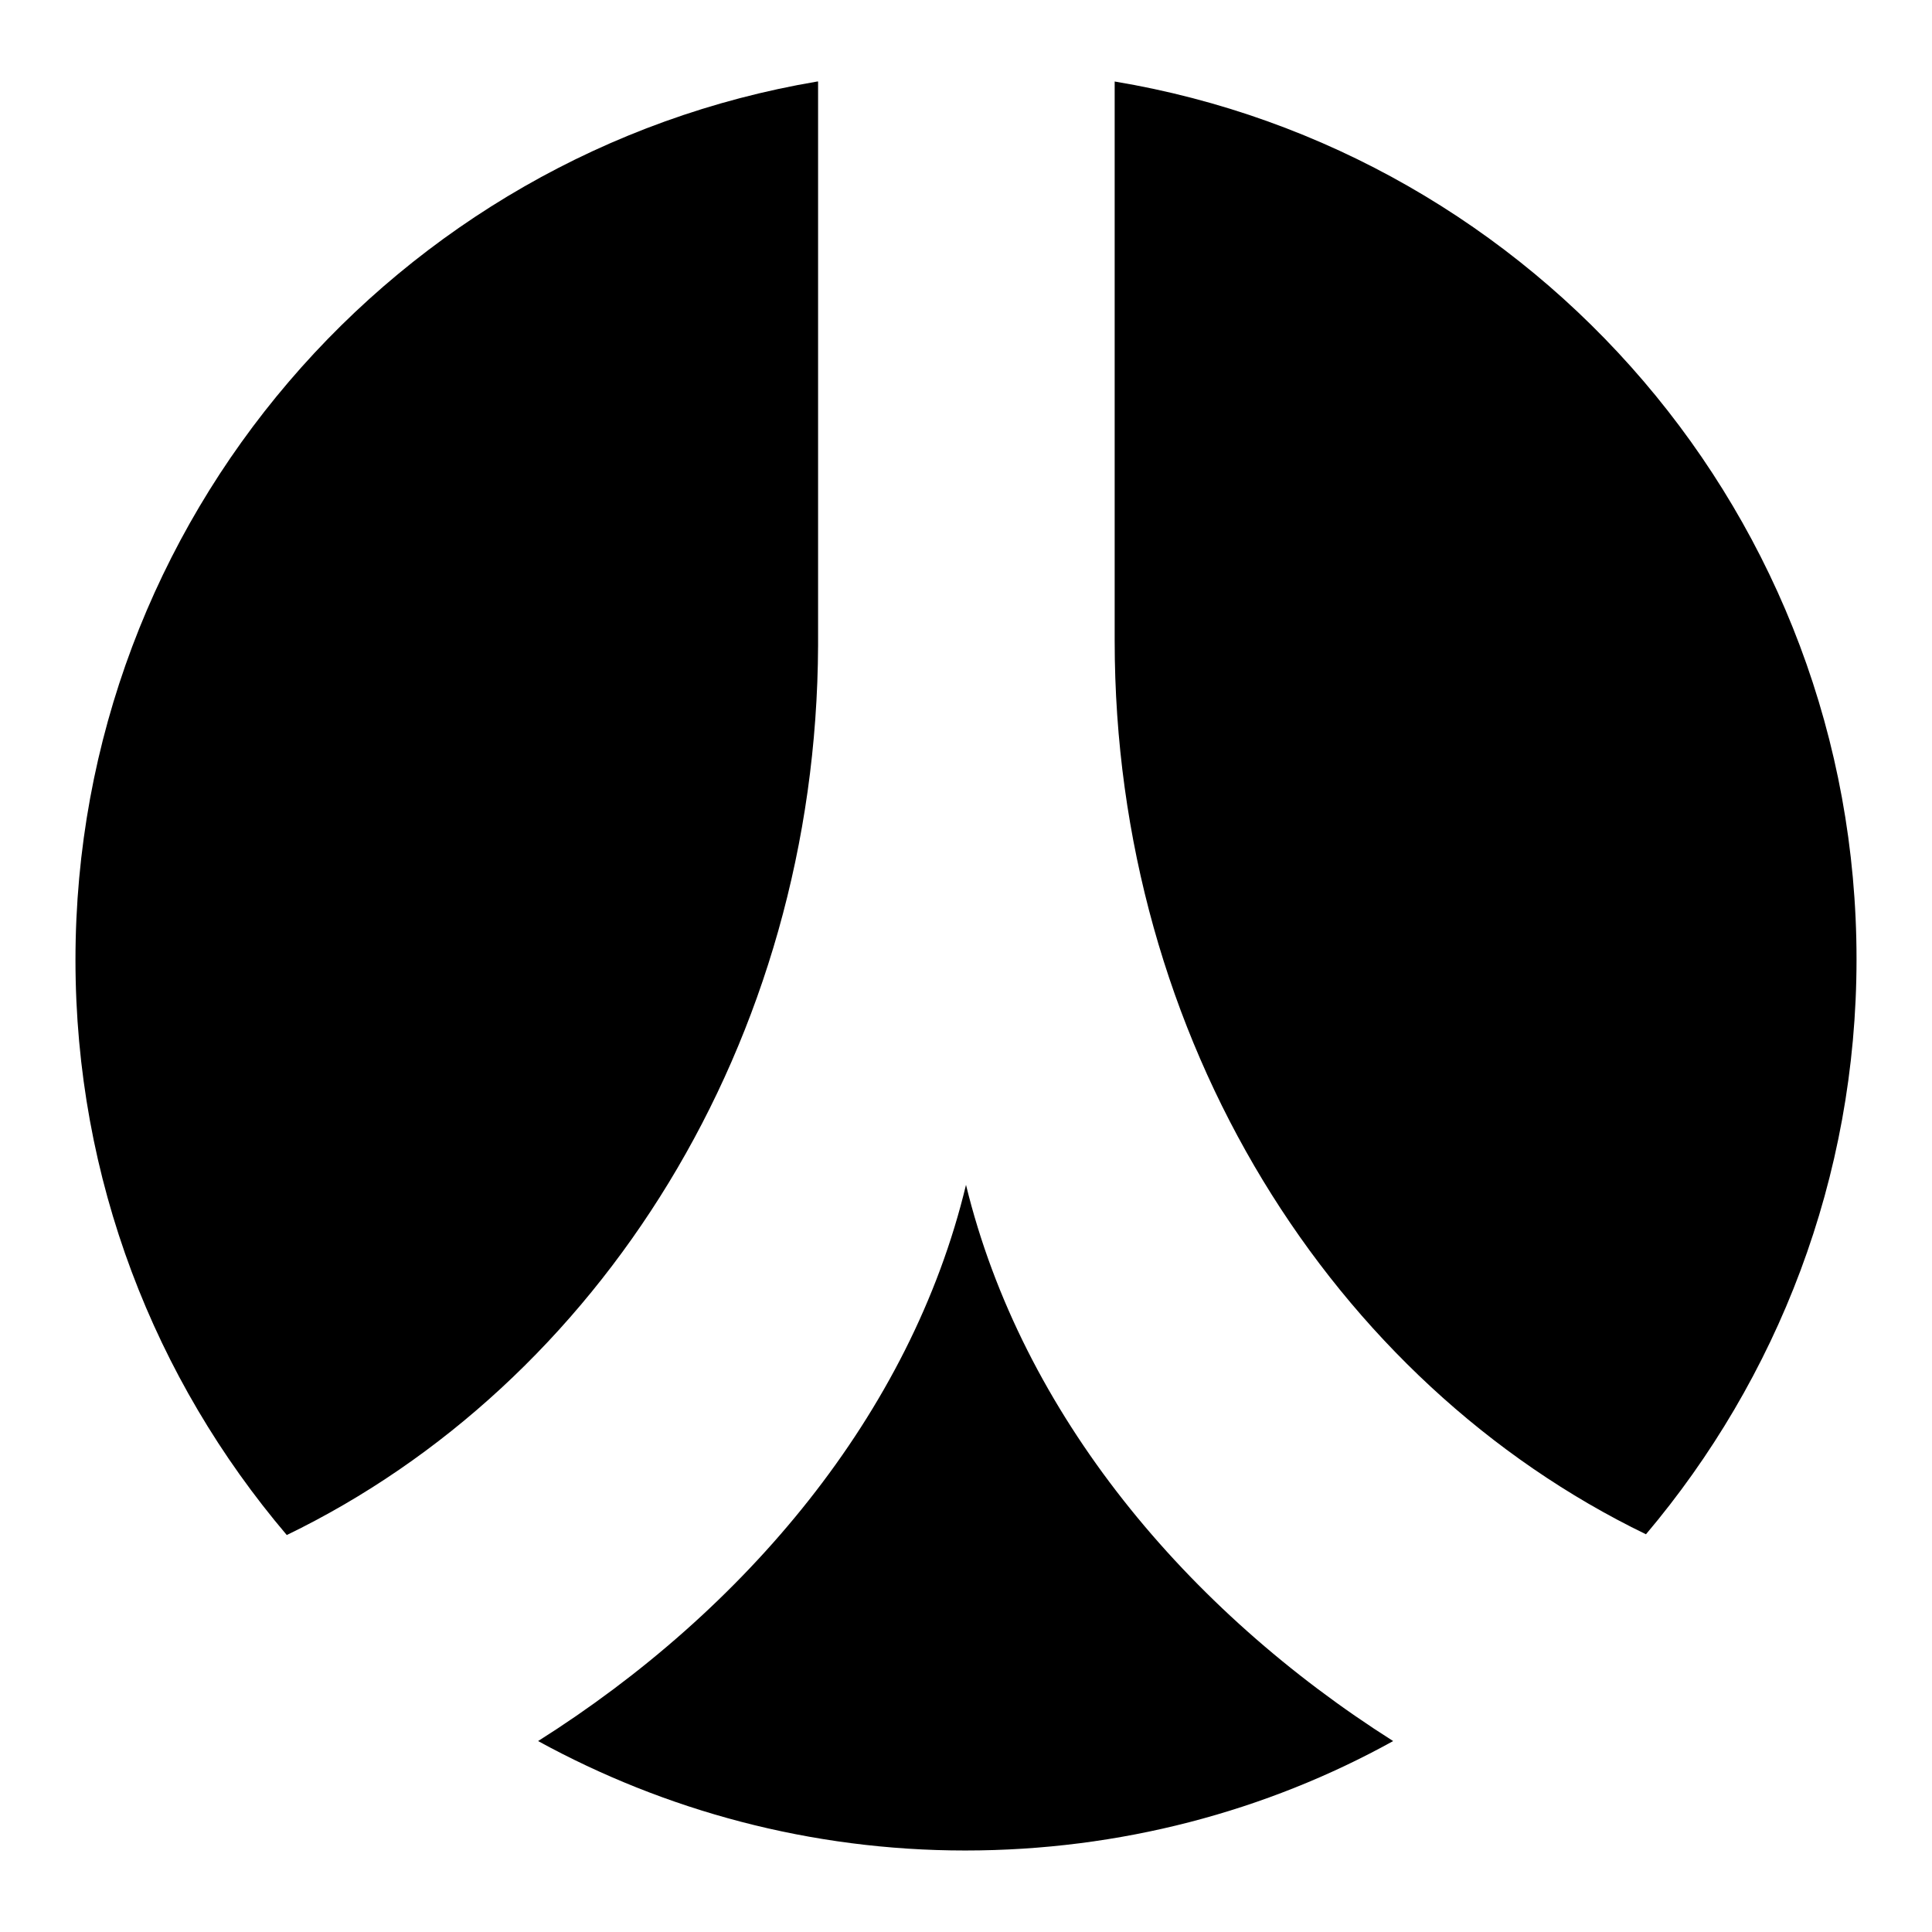 <?xml version="1.0" encoding="utf-8"?>
<!-- Svg Vector Icons : http://www.onlinewebfonts.com/icon -->
<!DOCTYPE svg PUBLIC "-//W3C//DTD SVG 1.1//EN" "http://www.w3.org/Graphics/SVG/1.1/DTD/svg11.dtd">
<svg version="1.1" xmlns="http://www.w3.org/2000/svg" xmlns:xlink="http://www.w3.org/1999/xlink" x="0px" y="0px" viewBox="0 0 256 256" enable-background="new 0 0 256 256" xml:space="preserve">
<g><g><g><path fill="#000000" d="M108.3,10.8C52.6,20.2,10,68.7,10,127.2c0,29.1,10.5,55.6,28,76.2c41.3-20,70.2-65.2,70.4-117.9V10.8L108.3,10.8z M128,157c-7.3,30.4-29.3,56.4-56.7,73.7c16.8,9.2,36.1,14.5,56.6,14.5c20.5,0,39.9-5.2,56.7-14.5C157.3,213.4,135.4,187.4,128,157z M147.7,84.9c0,52.9,28.9,98.3,70.4,118.4c17.4-20.6,27.9-47.2,27.9-76.2c0-58.5-42.5-107-98.3-116.3V84.9z"/></g></g></g>
</svg>